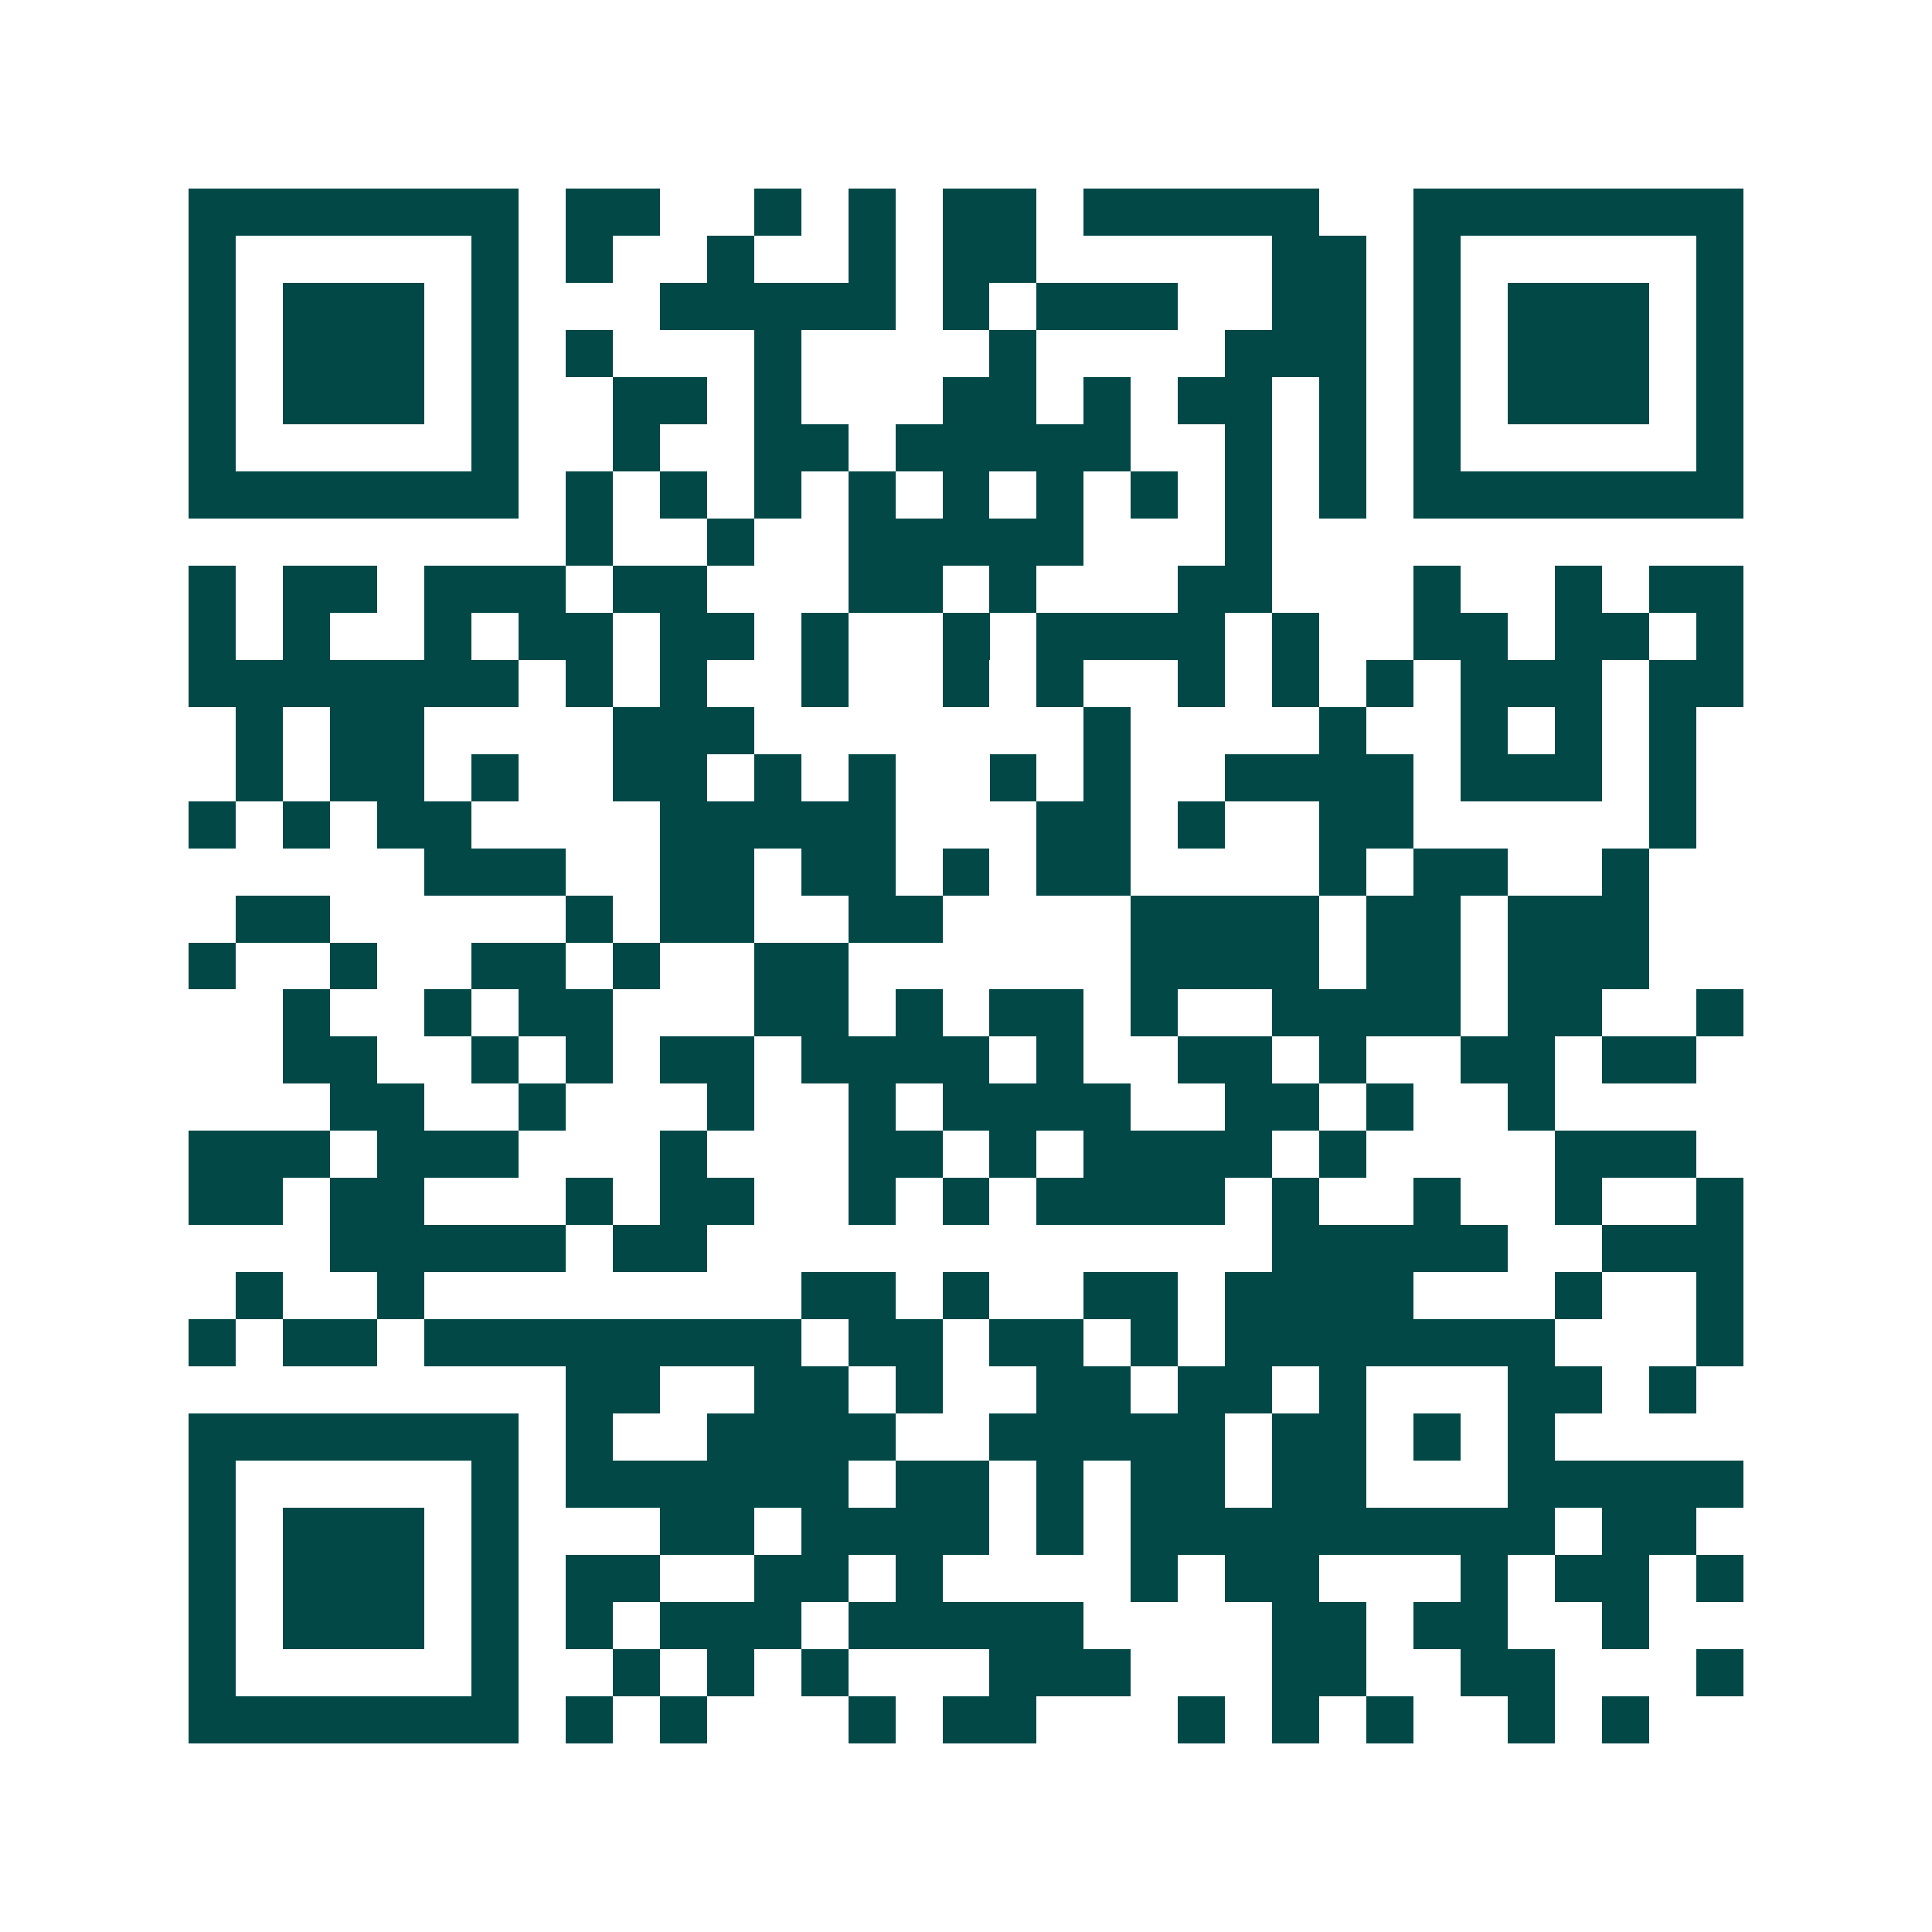<svg xmlns="http://www.w3.org/2000/svg" width="200" height="200" viewBox="0 0 41 41" shape-rendering="crispEdges"><path fill="#ffffff" d="M0 0h41v41H0z"/><path stroke="#014847" d="M4 4.5h7m1 0h2m2 0h1m1 0h1m1 0h2m1 0h5m2 0h7M4 5.5h1m5 0h1m1 0h1m2 0h1m2 0h1m1 0h2m5 0h2m1 0h1m5 0h1M4 6.5h1m1 0h3m1 0h1m3 0h5m1 0h1m1 0h3m2 0h2m1 0h1m1 0h3m1 0h1M4 7.5h1m1 0h3m1 0h1m1 0h1m3 0h1m4 0h1m4 0h3m1 0h1m1 0h3m1 0h1M4 8.5h1m1 0h3m1 0h1m2 0h2m1 0h1m3 0h2m1 0h1m1 0h2m1 0h1m1 0h1m1 0h3m1 0h1M4 9.5h1m5 0h1m2 0h1m2 0h2m1 0h5m2 0h1m1 0h1m1 0h1m5 0h1M4 10.5h7m1 0h1m1 0h1m1 0h1m1 0h1m1 0h1m1 0h1m1 0h1m1 0h1m1 0h1m1 0h7M12 11.5h1m2 0h1m2 0h5m3 0h1M4 12.5h1m1 0h2m1 0h3m1 0h2m3 0h2m1 0h1m3 0h2m3 0h1m2 0h1m1 0h2M4 13.5h1m1 0h1m2 0h1m1 0h2m1 0h2m1 0h1m2 0h1m1 0h4m1 0h1m2 0h2m1 0h2m1 0h1M4 14.5h7m1 0h1m1 0h1m2 0h1m2 0h1m1 0h1m2 0h1m1 0h1m1 0h1m1 0h3m1 0h2M5 15.5h1m1 0h2m4 0h3m7 0h1m4 0h1m2 0h1m1 0h1m1 0h1M5 16.5h1m1 0h2m1 0h1m2 0h2m1 0h1m1 0h1m2 0h1m1 0h1m2 0h4m1 0h3m1 0h1M4 17.5h1m1 0h1m1 0h2m4 0h5m3 0h2m1 0h1m2 0h2m5 0h1M9 18.5h3m2 0h2m1 0h2m1 0h1m1 0h2m4 0h1m1 0h2m2 0h1M5 19.5h2m5 0h1m1 0h2m2 0h2m4 0h4m1 0h2m1 0h3M4 20.5h1m2 0h1m2 0h2m1 0h1m2 0h2m6 0h4m1 0h2m1 0h3M6 21.5h1m2 0h1m1 0h2m3 0h2m1 0h1m1 0h2m1 0h1m2 0h4m1 0h2m2 0h1M6 22.5h2m2 0h1m1 0h1m1 0h2m1 0h4m1 0h1m2 0h2m1 0h1m2 0h2m1 0h2M7 23.5h2m2 0h1m3 0h1m2 0h1m1 0h4m2 0h2m1 0h1m2 0h1M4 24.5h3m1 0h3m3 0h1m3 0h2m1 0h1m1 0h4m1 0h1m4 0h3M4 25.5h2m1 0h2m3 0h1m1 0h2m2 0h1m1 0h1m1 0h4m1 0h1m2 0h1m2 0h1m2 0h1M7 26.5h5m1 0h2m12 0h5m2 0h3M5 27.5h1m2 0h1m8 0h2m1 0h1m2 0h2m1 0h4m3 0h1m2 0h1M4 28.5h1m1 0h2m1 0h8m1 0h2m1 0h2m1 0h1m1 0h7m3 0h1M12 29.5h2m2 0h2m1 0h1m2 0h2m1 0h2m1 0h1m3 0h2m1 0h1M4 30.5h7m1 0h1m2 0h4m2 0h5m1 0h2m1 0h1m1 0h1M4 31.5h1m5 0h1m1 0h6m1 0h2m1 0h1m1 0h2m1 0h2m3 0h5M4 32.5h1m1 0h3m1 0h1m3 0h2m1 0h4m1 0h1m1 0h9m1 0h2M4 33.5h1m1 0h3m1 0h1m1 0h2m2 0h2m1 0h1m4 0h1m1 0h2m3 0h1m1 0h2m1 0h1M4 34.5h1m1 0h3m1 0h1m1 0h1m1 0h3m1 0h5m4 0h2m1 0h2m2 0h1M4 35.5h1m5 0h1m2 0h1m1 0h1m1 0h1m3 0h3m3 0h2m2 0h2m3 0h1M4 36.5h7m1 0h1m1 0h1m3 0h1m1 0h2m3 0h1m1 0h1m1 0h1m2 0h1m1 0h1"/></svg>
